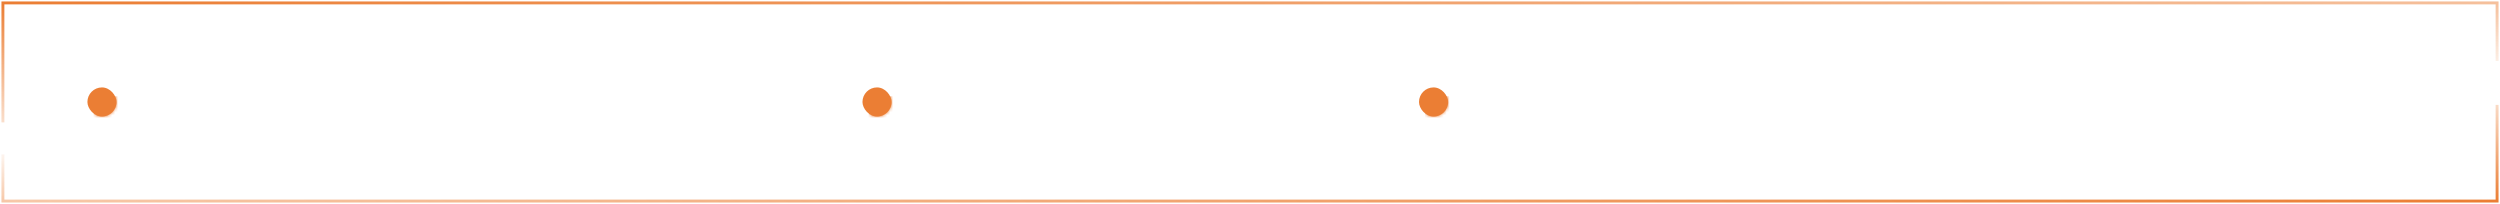 <?xml version="1.0" encoding="UTF-8"?> <svg xmlns="http://www.w3.org/2000/svg" width="858" height="70" viewBox="0 0 858 70" fill="none"><path d="M1 42L1 1L857 1V20.904" stroke="url(#paint0_linear_2691_407)"></path><path d="M857 36L857 69L1 69L1 52.98" stroke="url(#paint1_linear_2691_407)"></path><g filter="url(#filter0_f_2691_407)"><rect x="30" y="30" width="10" height="10" rx="5" fill="#EB7E34"></rect></g><mask id="mask0_2691_407" style="mask-type:alpha" maskUnits="userSpaceOnUse" x="30" y="30" width="10" height="10"><rect x="30" y="30" width="10" height="10" rx="5" fill="#83D5FF"></rect></mask><g mask="url(#mask0_2691_407)"><g filter="url(#filter1_i_2691_407)"><rect x="28" y="29" width="73" height="15.643" rx="7.821" fill="#EB7E34"></rect></g></g><g filter="url(#filter2_f_2691_407)"><rect x="296" y="30" width="10" height="10" rx="5" fill="#EB7E34"></rect></g><mask id="mask1_2691_407" style="mask-type:alpha" maskUnits="userSpaceOnUse" x="296" y="30" width="10" height="10"><rect x="296" y="30" width="10" height="10" rx="5" fill="#83D5FF"></rect></mask><g mask="url(#mask1_2691_407)"><g filter="url(#filter3_i_2691_407)"><rect x="294" y="29" width="73" height="15.643" rx="7.821" fill="#EB7E34"></rect></g></g><g filter="url(#filter4_f_2691_407)"><rect x="487" y="30" width="10" height="10" rx="5" fill="#EB7E34"></rect></g><mask id="mask2_2691_407" style="mask-type:alpha" maskUnits="userSpaceOnUse" x="487" y="30" width="10" height="10"><rect x="487" y="30" width="10" height="10" rx="5" fill="#83D5FF"></rect></mask><g mask="url(#mask2_2691_407)"><g filter="url(#filter5_i_2691_407)"><rect x="485" y="29" width="73" height="15.643" rx="7.821" fill="#EB7E34"></rect></g></g><defs><filter id="filter0_f_2691_407" x="26" y="26" width="18" height="18" filterUnits="userSpaceOnUse" color-interpolation-filters="sRGB"><feFlood flood-opacity="0" result="BackgroundImageFix"></feFlood><feBlend mode="normal" in="SourceGraphic" in2="BackgroundImageFix" result="shape"></feBlend><feGaussianBlur stdDeviation="2" result="effect1_foregroundBlur_2691_407"></feGaussianBlur></filter><filter id="filter1_i_2691_407" x="28" y="29" width="77" height="19.643" filterUnits="userSpaceOnUse" color-interpolation-filters="sRGB"><feFlood flood-opacity="0" result="BackgroundImageFix"></feFlood><feBlend mode="normal" in="SourceGraphic" in2="BackgroundImageFix" result="shape"></feBlend><feColorMatrix in="SourceAlpha" type="matrix" values="0 0 0 0 0 0 0 0 0 0 0 0 0 0 0 0 0 0 127 0" result="hardAlpha"></feColorMatrix><feOffset dx="4" dy="4"></feOffset><feGaussianBlur stdDeviation="2.5"></feGaussianBlur><feComposite in2="hardAlpha" operator="arithmetic" k2="-1" k3="1"></feComposite><feColorMatrix type="matrix" values="0 0 0 0 1 0 0 0 0 1 0 0 0 0 1 0 0 0 0.25 0"></feColorMatrix><feBlend mode="normal" in2="shape" result="effect1_innerShadow_2691_407"></feBlend></filter><filter id="filter2_f_2691_407" x="292" y="26" width="18" height="18" filterUnits="userSpaceOnUse" color-interpolation-filters="sRGB"><feFlood flood-opacity="0" result="BackgroundImageFix"></feFlood><feBlend mode="normal" in="SourceGraphic" in2="BackgroundImageFix" result="shape"></feBlend><feGaussianBlur stdDeviation="2" result="effect1_foregroundBlur_2691_407"></feGaussianBlur></filter><filter id="filter3_i_2691_407" x="294" y="29" width="77" height="19.643" filterUnits="userSpaceOnUse" color-interpolation-filters="sRGB"><feFlood flood-opacity="0" result="BackgroundImageFix"></feFlood><feBlend mode="normal" in="SourceGraphic" in2="BackgroundImageFix" result="shape"></feBlend><feColorMatrix in="SourceAlpha" type="matrix" values="0 0 0 0 0 0 0 0 0 0 0 0 0 0 0 0 0 0 127 0" result="hardAlpha"></feColorMatrix><feOffset dx="4" dy="4"></feOffset><feGaussianBlur stdDeviation="2.5"></feGaussianBlur><feComposite in2="hardAlpha" operator="arithmetic" k2="-1" k3="1"></feComposite><feColorMatrix type="matrix" values="0 0 0 0 1 0 0 0 0 1 0 0 0 0 1 0 0 0 0.25 0"></feColorMatrix><feBlend mode="normal" in2="shape" result="effect1_innerShadow_2691_407"></feBlend></filter><filter id="filter4_f_2691_407" x="483" y="26" width="18" height="18" filterUnits="userSpaceOnUse" color-interpolation-filters="sRGB"><feFlood flood-opacity="0" result="BackgroundImageFix"></feFlood><feBlend mode="normal" in="SourceGraphic" in2="BackgroundImageFix" result="shape"></feBlend><feGaussianBlur stdDeviation="2" result="effect1_foregroundBlur_2691_407"></feGaussianBlur></filter><filter id="filter5_i_2691_407" x="485" y="29" width="77" height="19.643" filterUnits="userSpaceOnUse" color-interpolation-filters="sRGB"><feFlood flood-opacity="0" result="BackgroundImageFix"></feFlood><feBlend mode="normal" in="SourceGraphic" in2="BackgroundImageFix" result="shape"></feBlend><feColorMatrix in="SourceAlpha" type="matrix" values="0 0 0 0 0 0 0 0 0 0 0 0 0 0 0 0 0 0 127 0" result="hardAlpha"></feColorMatrix><feOffset dx="4" dy="4"></feOffset><feGaussianBlur stdDeviation="2.5"></feGaussianBlur><feComposite in2="hardAlpha" operator="arithmetic" k2="-1" k3="1"></feComposite><feColorMatrix type="matrix" values="0 0 0 0 1 0 0 0 0 1 0 0 0 0 1 0 0 0 0.25 0"></feColorMatrix><feBlend mode="normal" in2="shape" result="effect1_innerShadow_2691_407"></feBlend></filter><linearGradient id="paint0_linear_2691_407" x1="429" y1="42" x2="427.208" y2="-12.91" gradientUnits="userSpaceOnUse"><stop stop-color="#EB7E34" stop-opacity="0"></stop><stop offset="1" stop-color="#EB7E34"></stop></linearGradient><linearGradient id="paint1_linear_2691_407" x1="429" y1="36" x2="430.433" y2="82.224" gradientUnits="userSpaceOnUse"><stop stop-color="#EB7E34" stop-opacity="0"></stop><stop offset="1" stop-color="#EB7E34"></stop></linearGradient></defs></svg> 